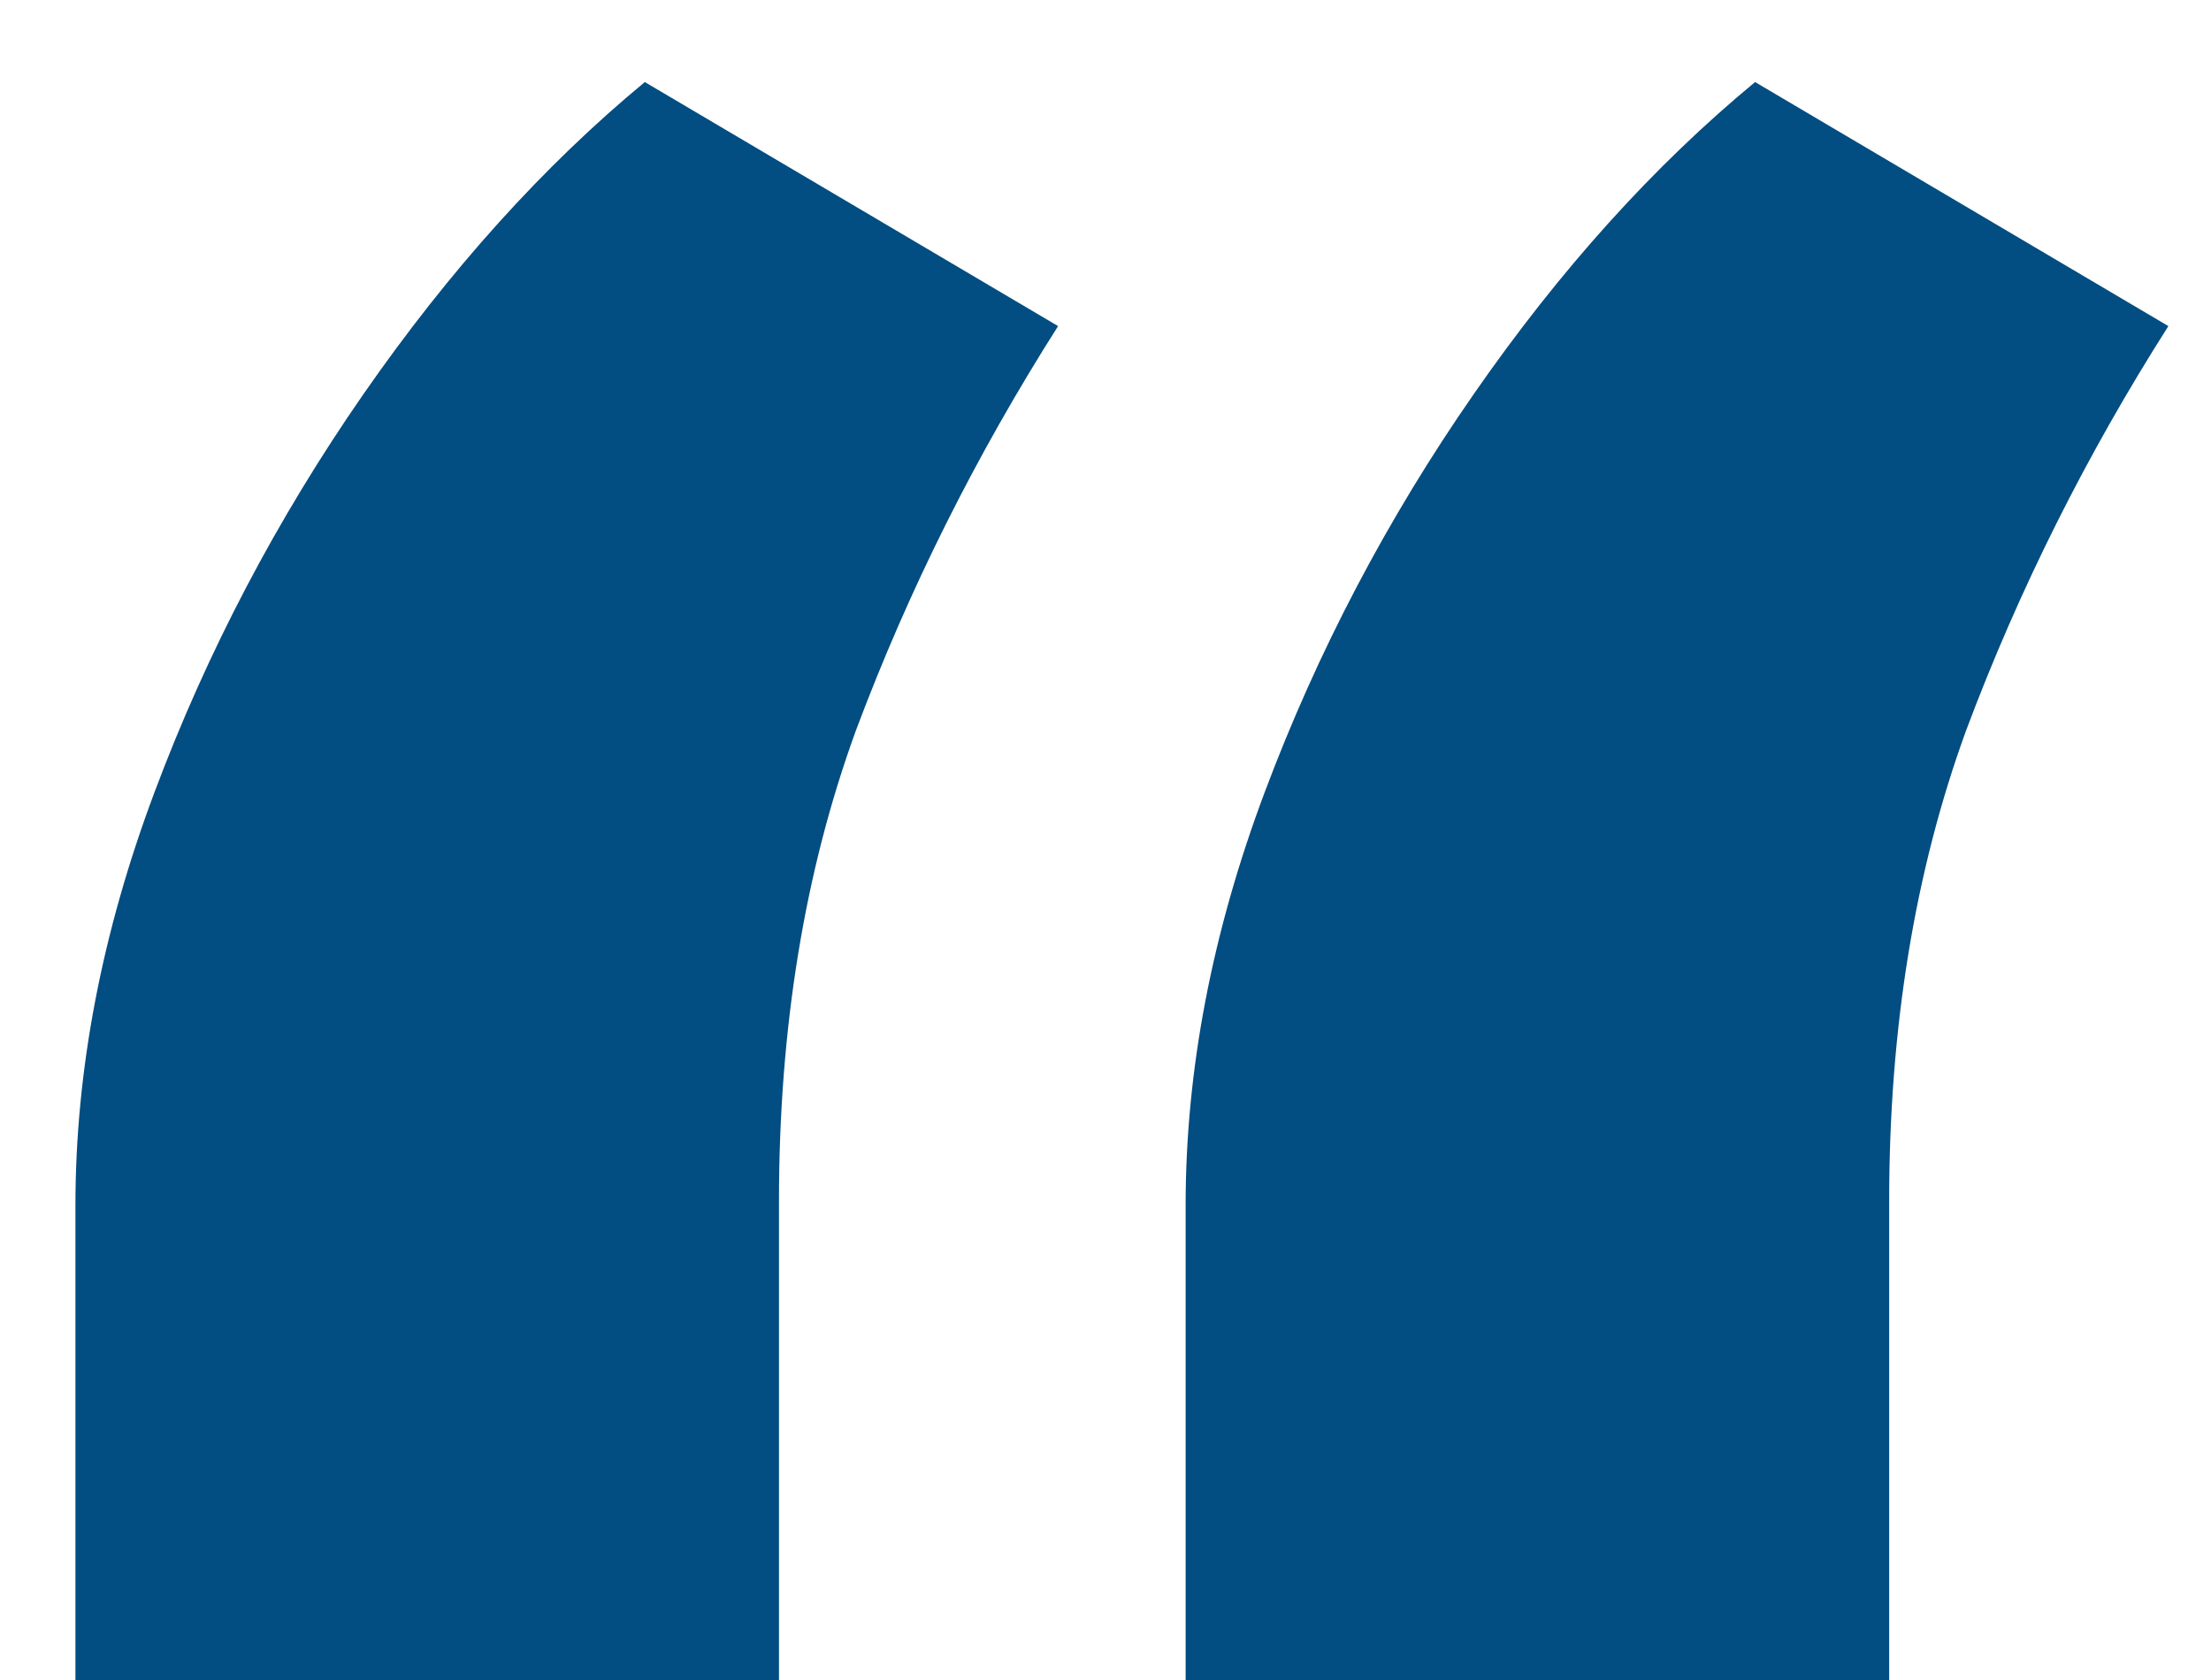 <svg width="25" height="19" viewBox="0 0 25 19" fill="none" xmlns="http://www.w3.org/2000/svg">
<path d="M0.853 19V13.631C0.853 12.106 1.151 10.548 1.748 8.957C2.344 7.366 3.132 5.867 4.109 4.458C5.087 3.049 6.148 1.873 7.291 0.928L11.964 3.688C11.037 5.146 10.274 6.67 9.678 8.261C9.098 9.852 8.808 11.626 8.808 13.581V19H0.853ZM13.406 19V13.631C13.406 12.106 13.704 10.548 14.301 8.957C14.898 7.366 15.685 5.867 16.663 4.458C17.64 3.049 18.701 1.873 19.845 0.928L24.518 3.688C23.59 5.146 22.827 6.67 22.231 8.261C21.651 9.852 21.361 11.626 21.361 13.581V19H13.406Z" fill="#024D81"/>
</svg>
